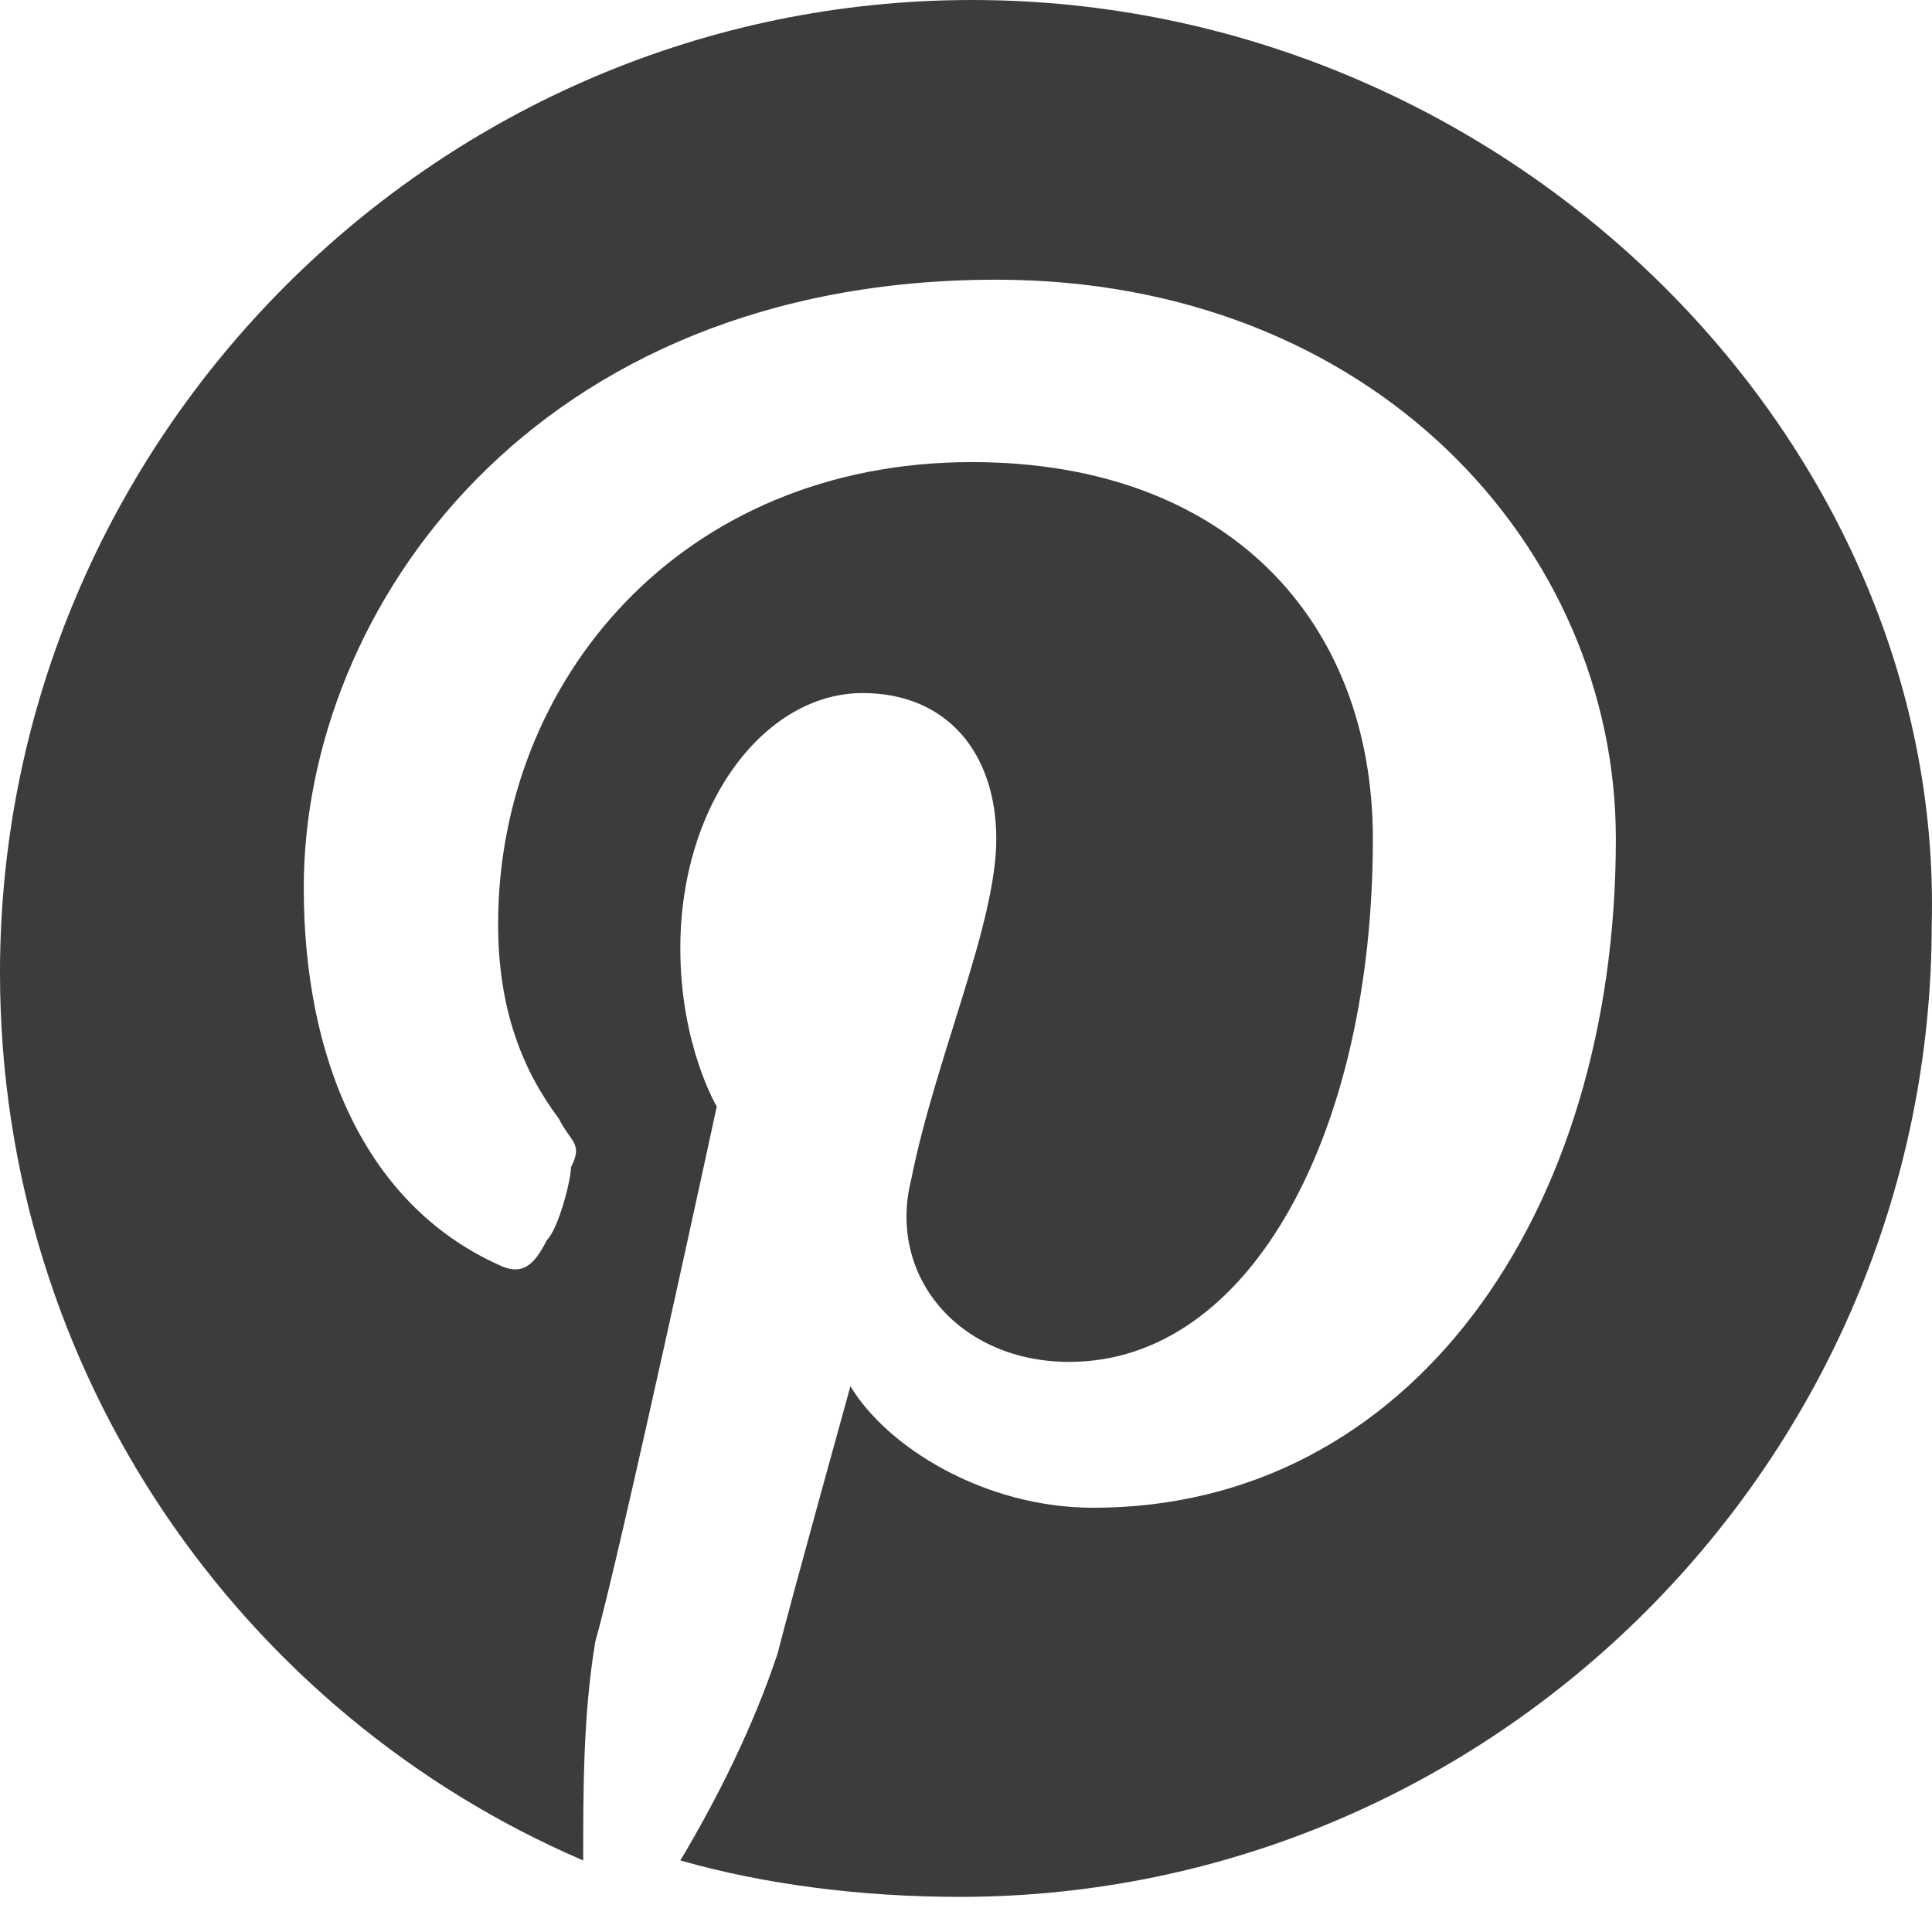 <svg width="22" height="22" viewBox="0 0 22 22" fill="none" xmlns="http://www.w3.org/2000/svg">
<path d="M11.068 0C4.981 0 0 4.985 0 11.077C0 15.646 2.767 19.523 6.641 21.185C6.641 20.354 6.641 19.523 6.779 18.692C7.056 17.723 8.162 12.6 8.162 12.6C8.162 12.6 7.747 11.908 7.747 10.8C7.747 9.138 8.716 7.892 9.823 7.892C10.791 7.892 11.345 8.585 11.345 9.554C11.345 10.523 10.653 12.046 10.376 13.431C10.099 14.539 10.929 15.508 12.175 15.508C14.25 15.508 15.633 12.877 15.633 9.554C15.633 7.062 13.973 5.262 11.068 5.262C7.747 5.262 5.672 7.754 5.672 10.523C5.672 11.492 5.949 12.185 6.364 12.739C6.502 13.015 6.641 13.015 6.502 13.292C6.502 13.431 6.364 13.985 6.226 14.123C6.087 14.4 5.949 14.539 5.672 14.4C4.15 13.708 3.459 12.046 3.459 10.108C3.459 6.923 6.087 3.185 11.345 3.185C15.633 3.185 18.4 6.231 18.4 9.554C18.4 13.846 16.048 17.169 12.451 17.169C11.206 17.169 10.099 16.477 9.684 15.785C9.684 15.785 8.993 18.277 8.854 18.831C8.578 19.662 8.162 20.492 7.747 21.185C8.716 21.462 9.823 21.6 10.929 21.6C17.017 21.6 21.997 16.615 21.997 10.523C22.136 4.985 17.155 0 11.068 0Z" fill="#3C3C3C"/>
</svg>
